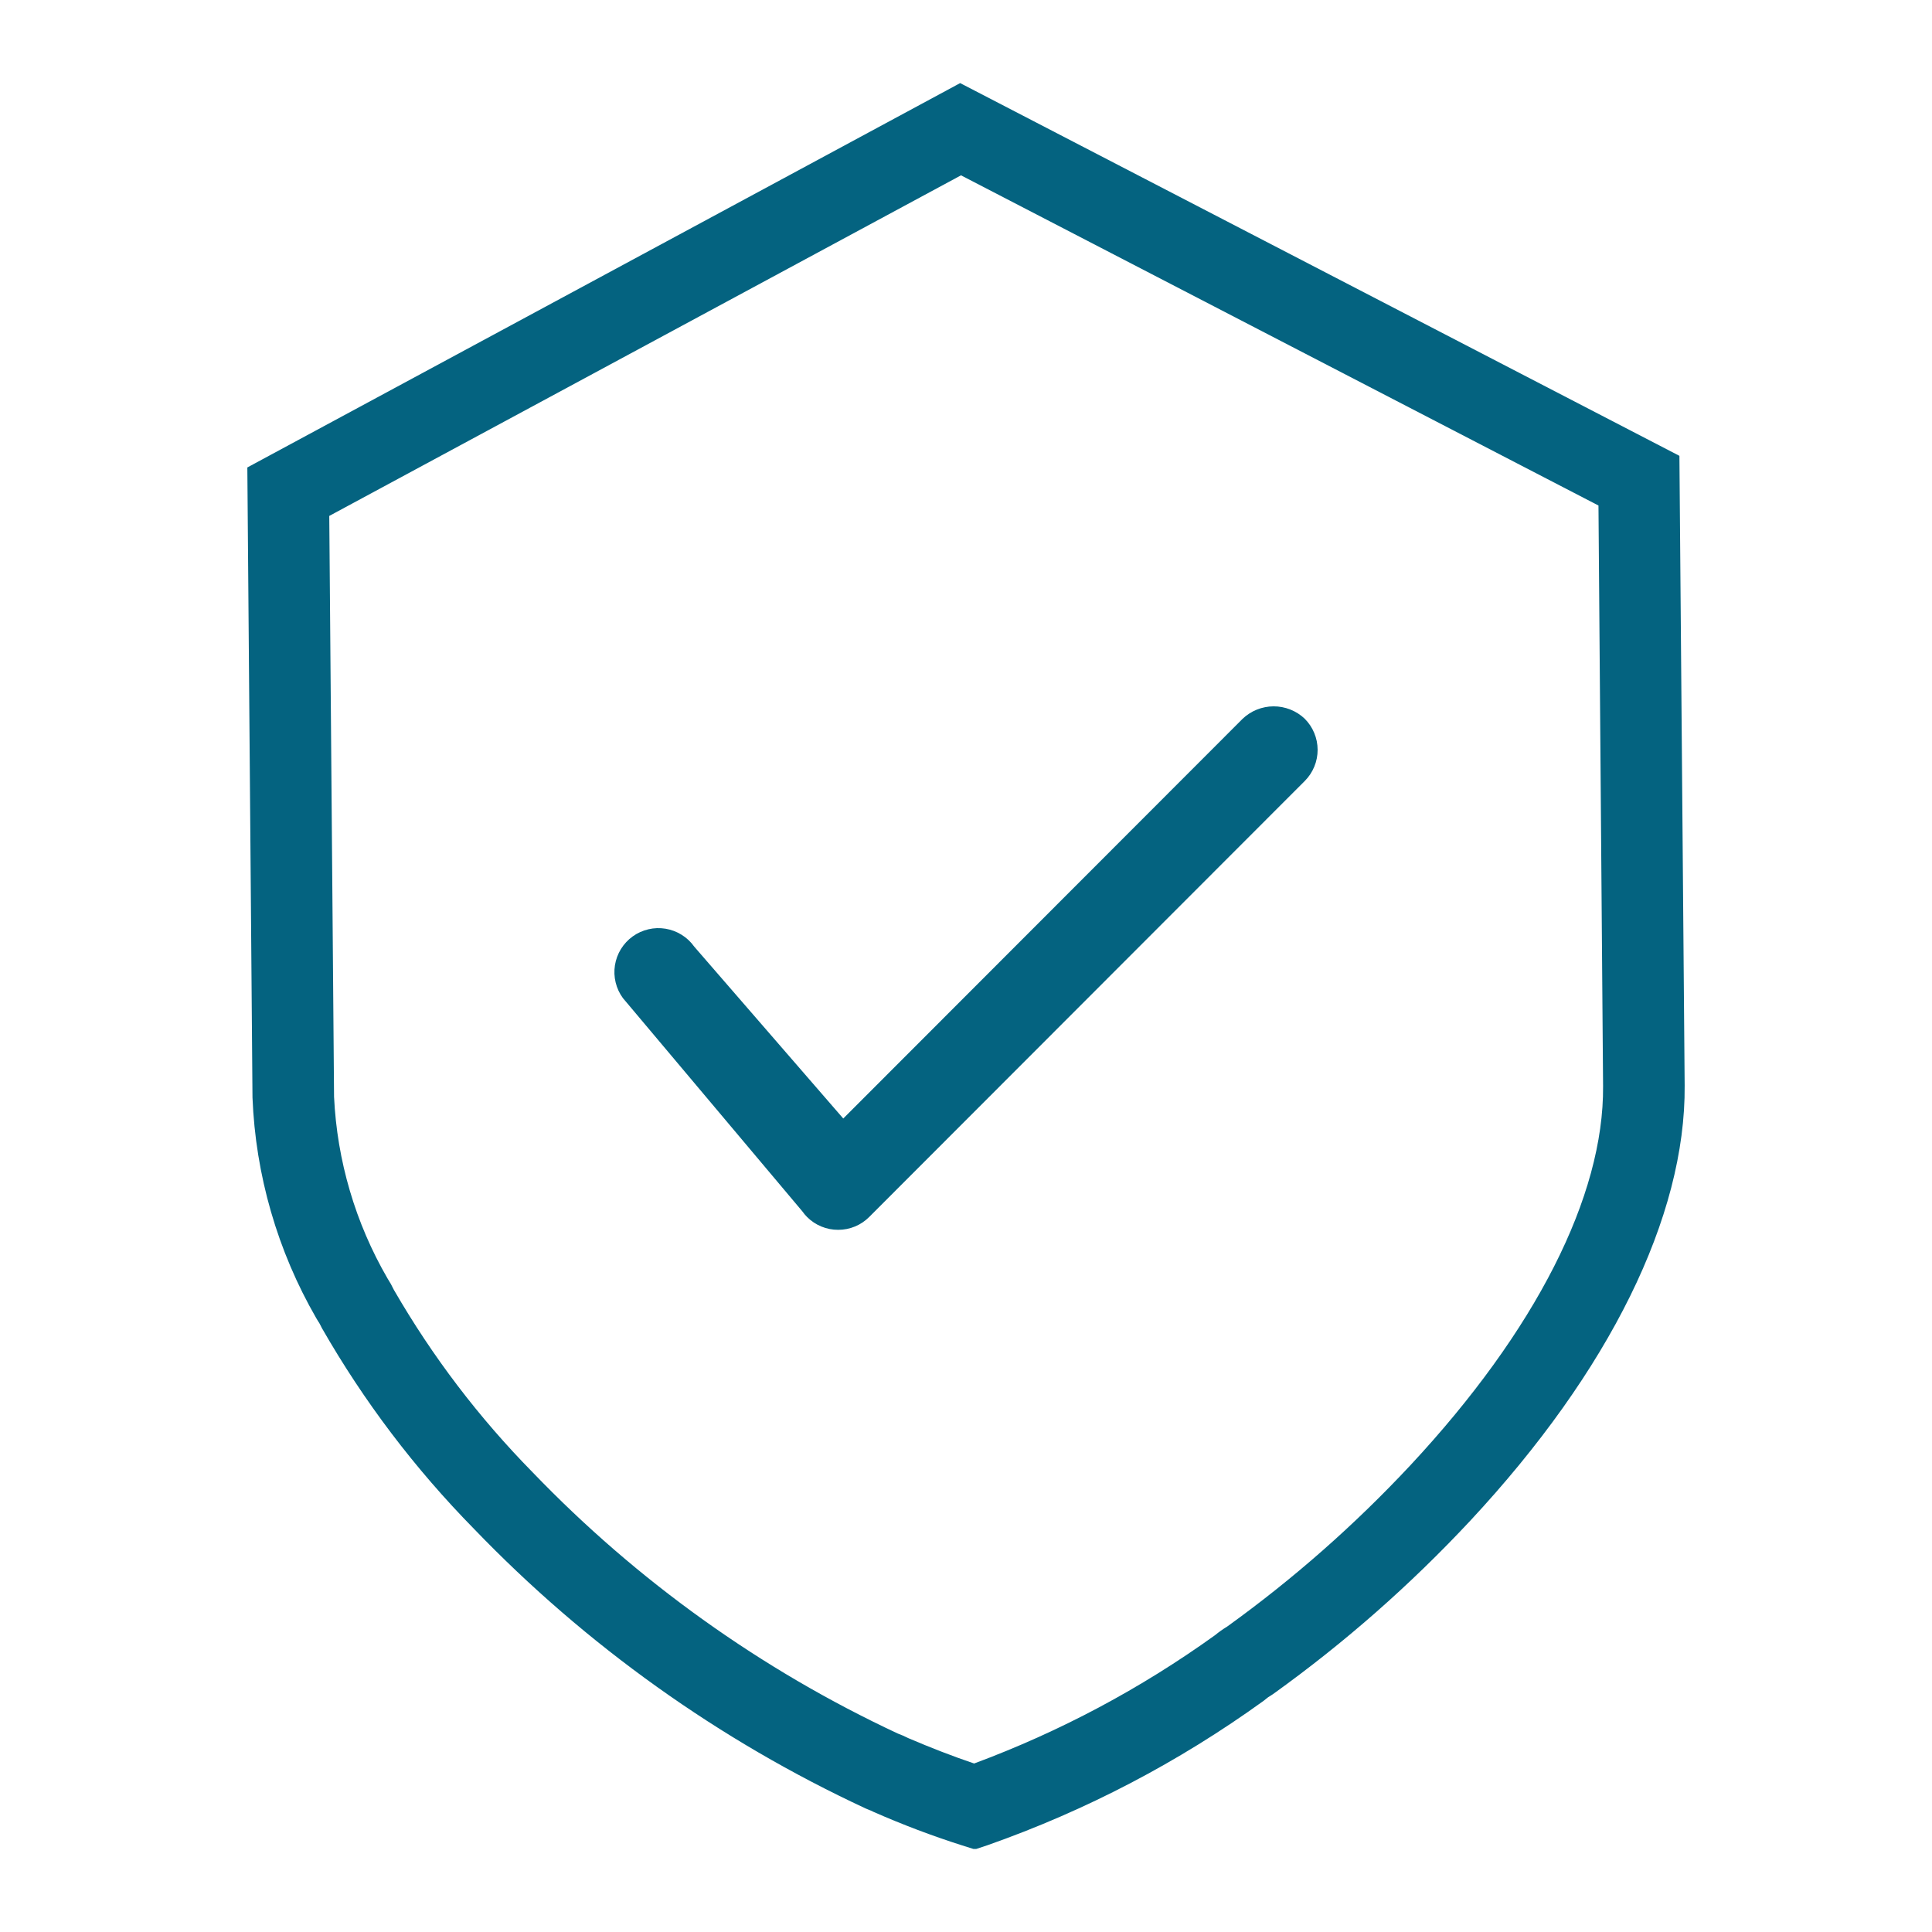 <svg xmlns="http://www.w3.org/2000/svg" xmlns:xlink="http://www.w3.org/1999/xlink" width="500" zoomAndPan="magnify" viewBox="0 0 375 375" height="500" preserveAspectRatio="xMidYMid meet" version="1.0"><defs><clipPath id="03c00e0951"><path d="M 48 16.129 L 327 16.129 L 327 358.879 L 48 358.879 Z M 48 16.129 " clip-rule="nonzero"/></clipPath></defs><g clip-path="url(#03c00e0951)"><path fill="#046380" d="M 163.676 217.102 L 241.172 139.535 C 241.57 139.148 242.008 138.805 242.473 138.504 C 242.941 138.199 243.434 137.945 243.949 137.738 C 244.465 137.527 244.996 137.371 245.543 137.266 C 246.09 137.156 246.641 137.102 247.195 137.102 C 247.754 137.098 248.305 137.148 248.852 137.254 C 249.398 137.359 249.93 137.512 250.449 137.719 C 250.965 137.922 251.461 138.176 251.93 138.473 C 252.398 138.773 252.836 139.113 253.238 139.5 C 253.633 139.895 253.988 140.324 254.301 140.789 C 254.613 141.254 254.875 141.746 255.09 142.262 C 255.309 142.781 255.469 143.312 255.582 143.863 C 255.691 144.41 255.746 144.965 255.75 145.527 C 255.75 146.086 255.699 146.641 255.59 147.191 C 255.484 147.742 255.324 148.277 255.109 148.793 C 254.898 149.312 254.637 149.805 254.328 150.273 C 254.02 150.738 253.668 151.172 253.273 151.57 L 168.734 236.191 C 167.938 236.996 167.016 237.617 165.969 238.055 C 164.926 238.488 163.836 238.707 162.703 238.707 L 162.676 238.707 C 161.547 238.711 160.465 238.496 159.422 238.066 C 158.383 237.637 157.461 237.023 156.664 236.23 C 156.32 235.883 156.004 235.512 155.727 235.113 L 120.91 193.734 C 120.574 193.281 120.289 192.797 120.051 192.285 C 119.816 191.777 119.629 191.246 119.496 190.699 C 119.363 190.152 119.285 189.598 119.262 189.031 C 119.238 188.469 119.273 187.91 119.359 187.355 C 119.449 186.797 119.59 186.254 119.785 185.727 C 119.98 185.199 120.227 184.695 120.52 184.215 C 120.816 183.734 121.156 183.289 121.539 182.875 C 121.922 182.461 122.344 182.09 122.801 181.762 C 123.258 181.43 123.742 181.148 124.254 180.918 C 124.77 180.684 125.301 180.504 125.848 180.375 C 126.395 180.246 126.953 180.172 127.516 180.152 C 128.078 180.137 128.637 180.172 129.195 180.266 C 129.75 180.359 130.293 180.504 130.816 180.703 C 131.344 180.902 131.848 181.152 132.324 181.453 C 132.801 181.75 133.246 182.094 133.656 182.48 C 134.066 182.867 134.434 183.293 134.758 183.75 Z M 326.992 210.707 C 327.199 236.129 312.426 266.121 285.391 295.156 C 273.742 307.637 260.984 318.852 247.117 328.809 L 246.52 329.199 C 246.273 329.332 246.043 329.492 245.832 329.676 L 245.266 330.129 C 228.742 342.051 210.871 351.398 191.652 358.164 L 189.223 358.969 L 186.773 358.199 C 180.922 356.336 175.188 354.164 169.566 351.691 C 169.219 351.512 168.859 351.355 168.496 351.219 L 168.016 351.02 C 153.781 344.398 140.277 336.527 127.5 327.406 C 114.723 318.285 102.891 308.07 92.008 296.758 C 80.492 285.031 70.648 272.039 62.477 257.777 L 62.176 257.184 C 62.051 256.914 61.898 256.664 61.727 256.422 L 61.395 255.871 C 57.625 249.336 54.695 242.445 52.598 235.199 C 50.504 227.949 49.305 220.559 49.008 213.02 L 48.008 90.738 L 48.605 90.41 L 186.367 16.129 L 186.898 16.406 L 325.973 88.477 Z M 310.262 98.121 L 186.531 34.031 L 63.91 100.141 L 64.84 212.895 C 65.133 219.094 66.156 225.168 67.906 231.125 C 69.656 237.078 72.09 242.742 75.199 248.113 C 75.668 248.836 76.09 249.59 76.457 250.371 C 83.941 263.32 92.922 275.129 103.402 285.793 C 113.551 296.344 124.582 305.879 136.488 314.398 C 148.395 322.914 160.98 330.273 174.246 336.473 C 174.953 336.734 175.648 337.035 176.32 337.379 C 180.543 339.188 184.973 340.91 189.078 342.293 C 205.781 336.086 221.371 327.781 235.844 317.383 C 236.582 316.773 237.359 316.223 238.176 315.727 C 251.074 306.438 262.949 295.98 273.797 284.363 C 298.066 258.301 311.328 232.184 311.156 210.82 Z M 310.262 98.121 " fill-opacity="1" fill-rule="nonzero"/></g></svg>